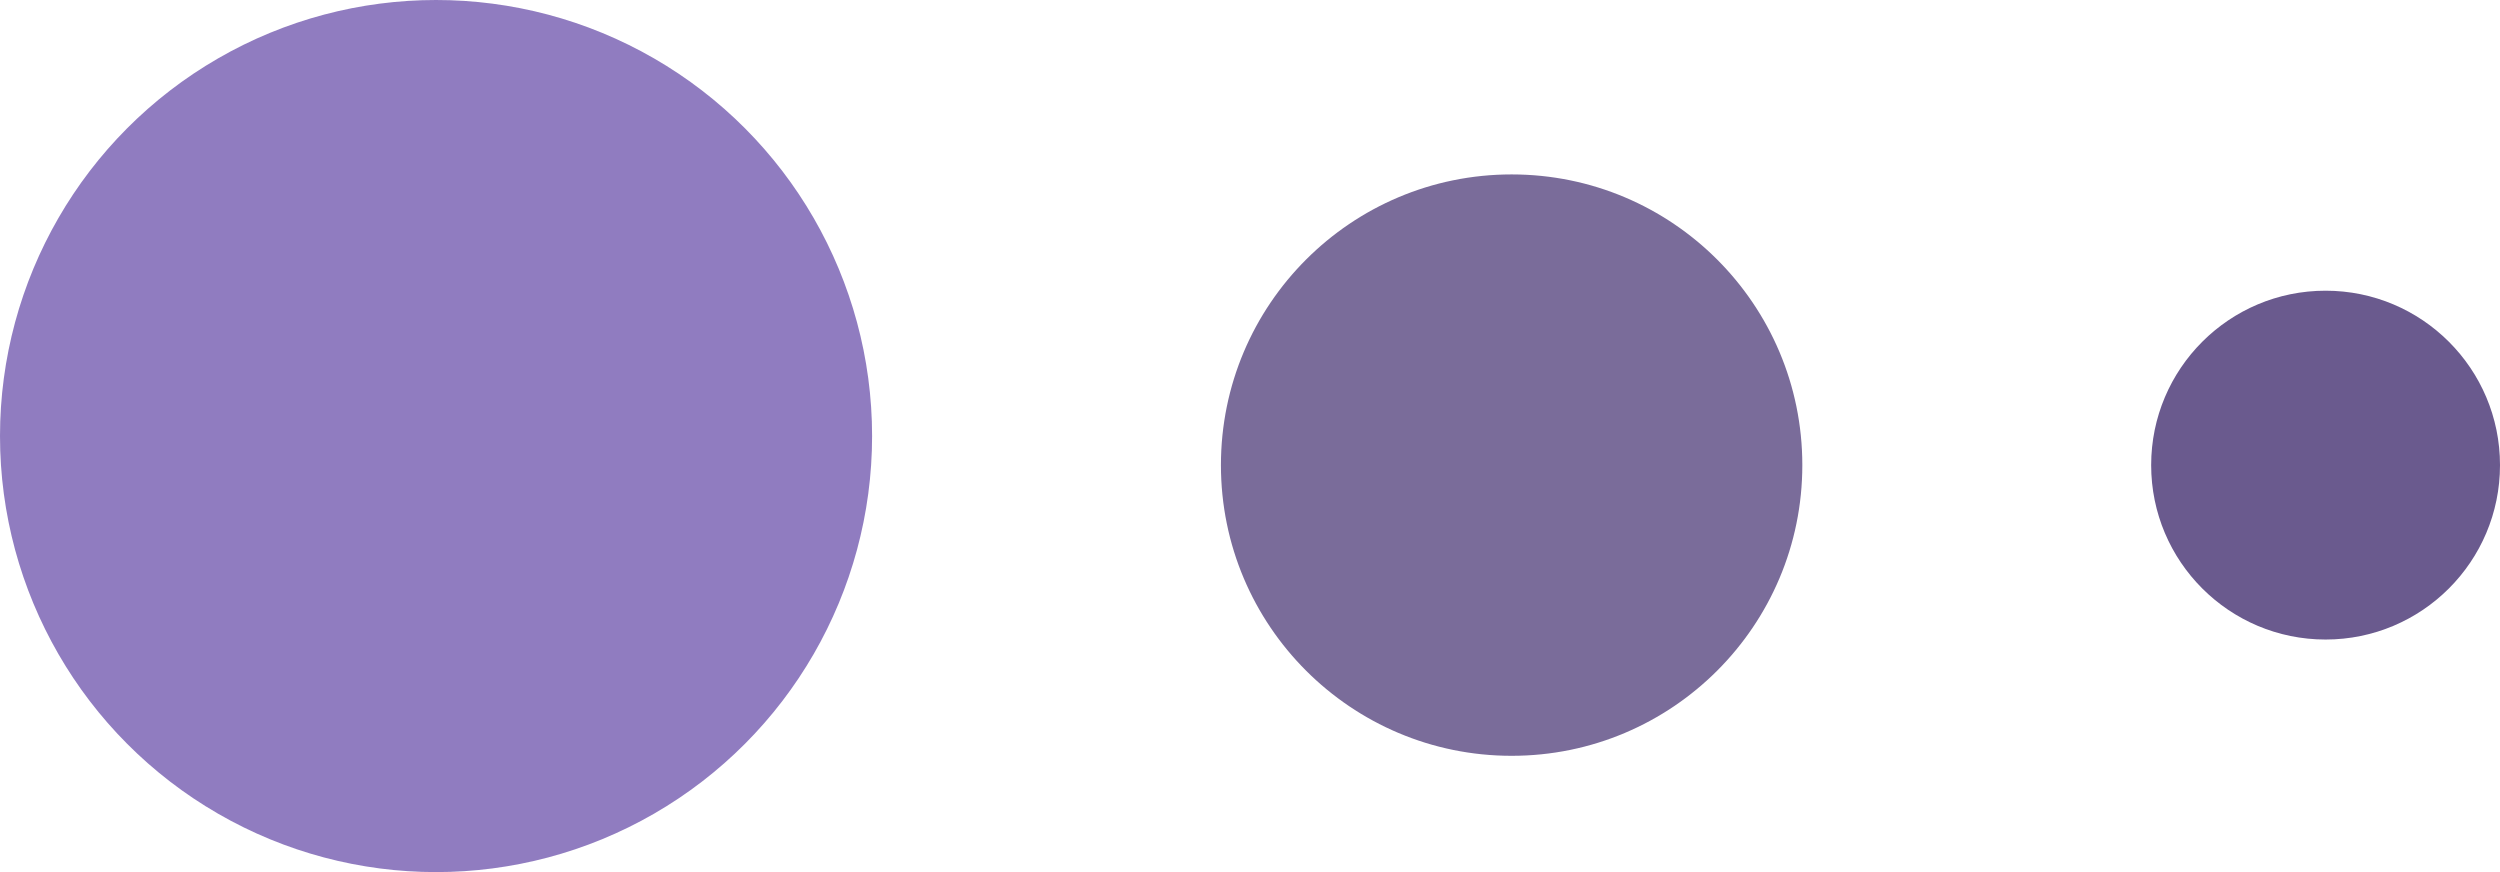 <?xml version="1.0" encoding="UTF-8"?> <svg xmlns="http://www.w3.org/2000/svg" width="43" height="15" viewBox="0 0 43 15" fill="none"> <circle cx="7.5" cy="7.5" r="7.5" fill="#846EB9" fill-opacity="0.9"></circle> <circle cx="26" cy="8" r="5" fill="#6A5A8E" fill-opacity="0.89"></circle> <circle cx="40" cy="8" r="3" fill="#6A5A8E"></circle> </svg> 